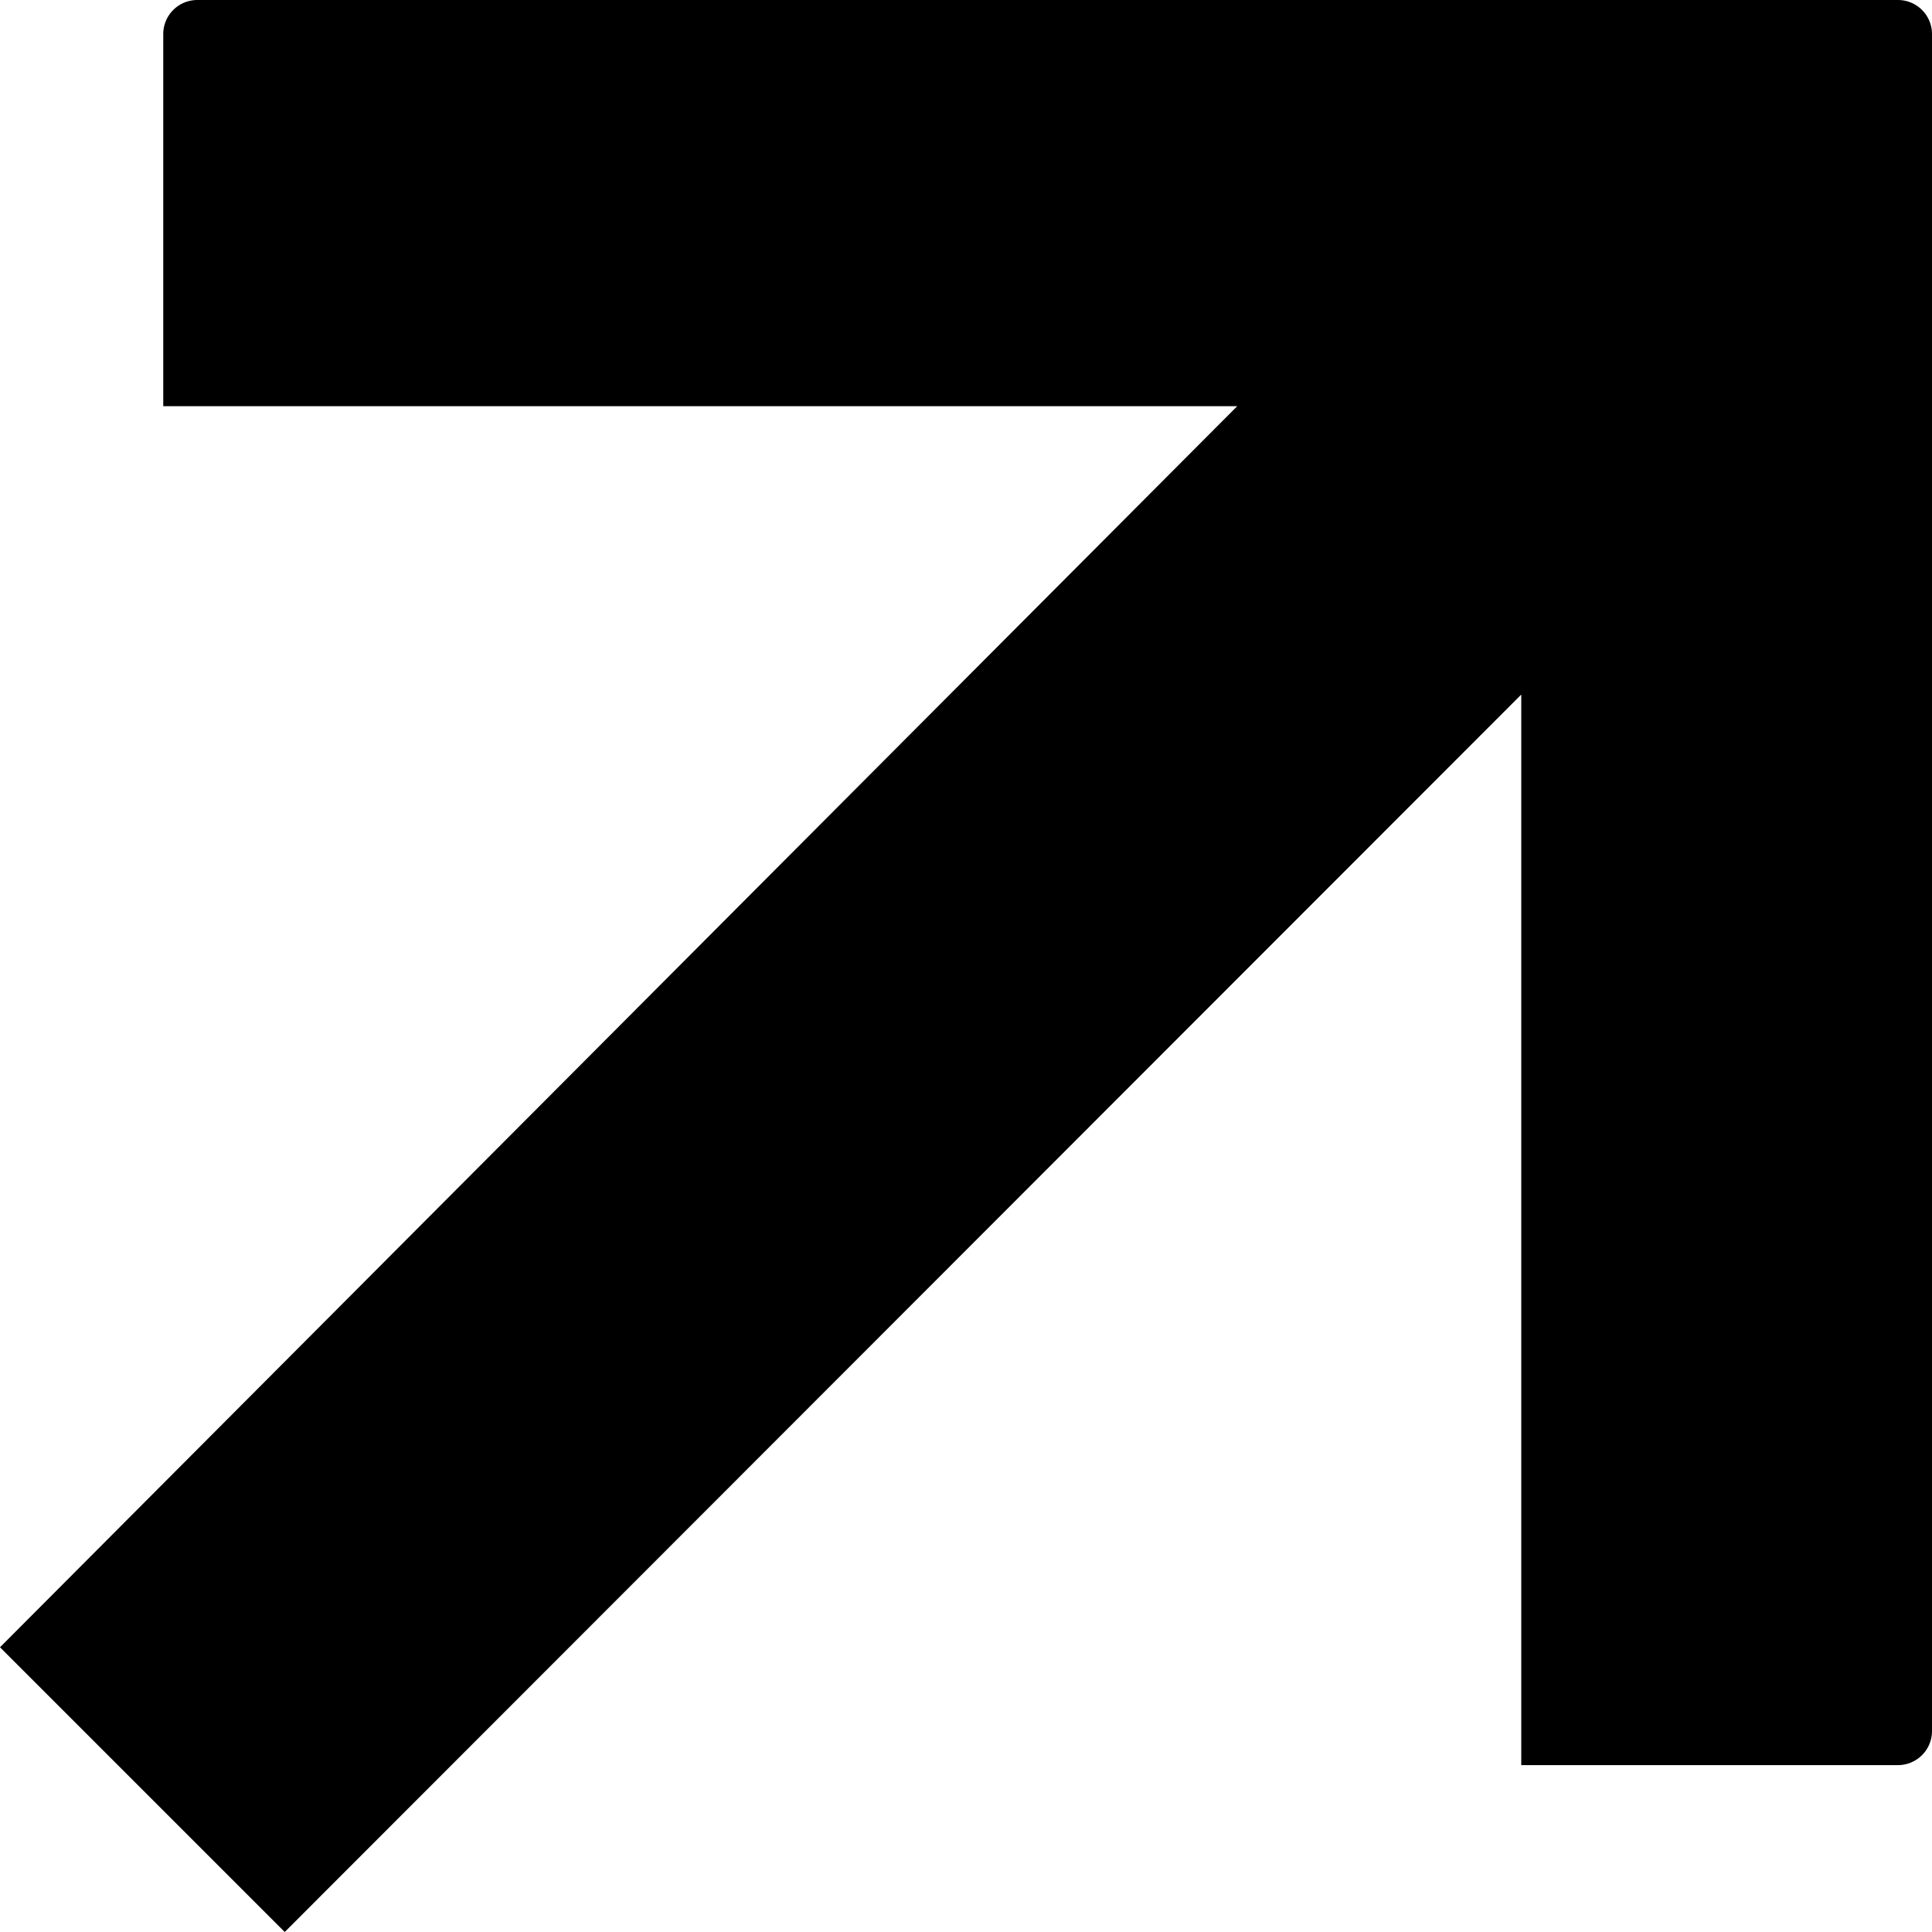 <svg xmlns="http://www.w3.org/2000/svg" viewBox="0 0 85.09 85.09"><defs><style>.cls-1{fill-rule:evenodd;}</style></defs><g id="Capa_2" data-name="Capa 2"><g id="Capa_1-2" data-name="Capa 1"><path class="cls-1" d="M8.69,0H83.58a1.5,1.5,0,0,1,1.51,1.5V76.23a1.5,1.5,0,0,1-1.51,1.51H67V30.59L12.54,85.09,0,72.55,54.49,17.89H7.19V1.5A1.5,1.5,0,0,1,8.69,0Z"/></g></g></svg>